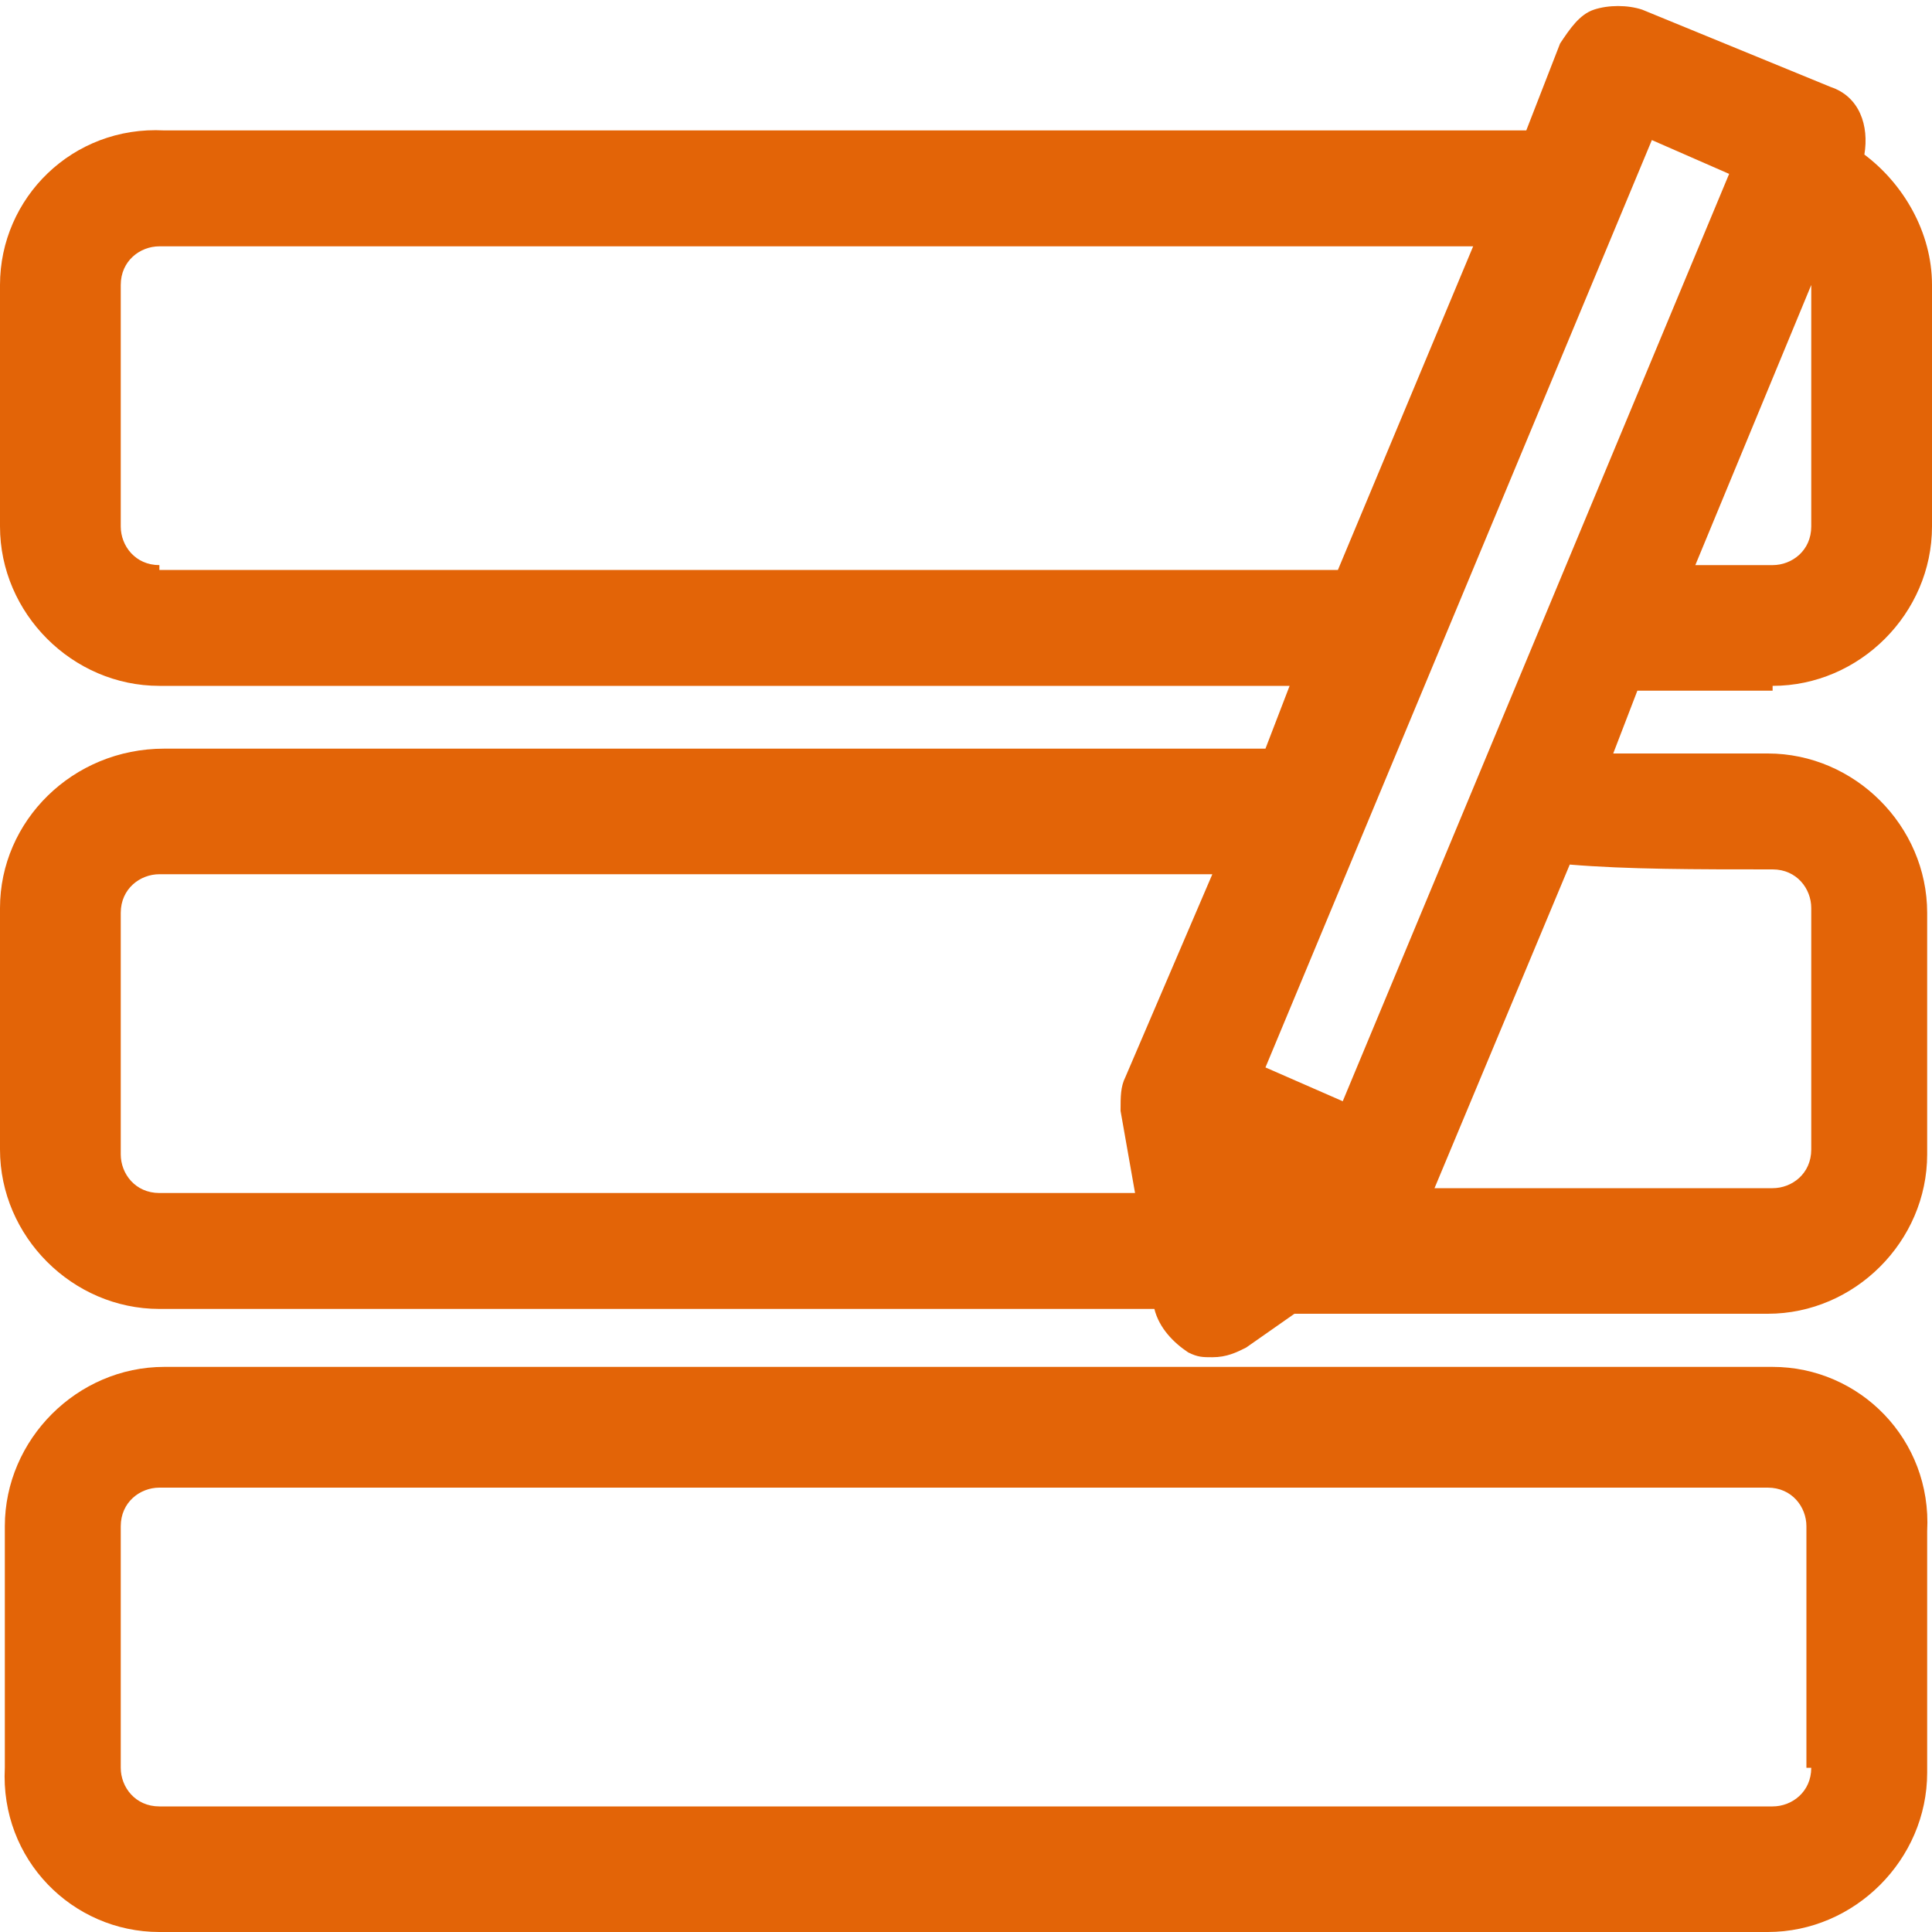 <?xml version="1.0" encoding="utf-8"?>
<!-- Generator: Adobe Illustrator 19.2.1, SVG Export Plug-In . SVG Version: 6.00 Build 0)  -->
<svg height="40px" width="40px" version="1.1" id="Ebene_1" xmlns="http://www.w3.org/2000/svg" xmlns:xlink="http://www.w3.org/1999/xlink" x="0px" y="0px"
	 viewBox="0 0 40 40" style="enable-background:new 0 0 40 40;" xml:space="preserve">
<style type="text/css">
	.st0{fill:#E36407;}
</style>
<g>
	<path class="st0" d="M36.7,14.2c1.8,0,3.3-1.5,3.3-3.3v-5c0-1.1-0.6-2.1-1.4-2.7c0.1-0.6-0.1-1.2-0.7-1.4l-3.9-1.6
		c-0.3-0.1-0.7-0.1-1,0c-0.3,0.1-0.5,0.4-0.7,0.7l-0.7,1.8c-21.9,0,0.6,0-28.2,0C1.5,2.6,0,4.1,0,5.9v5c0,1.8,1.5,3.3,3.3,3.3h23.4
		l-0.5,1.3c-12.6,0,3.1,0-22.8,0C1.5,15.5,0,17,0,18.8v5c0,1.8,1.5,3.3,3.3,3.3h20.6c0.1,0.4,0.4,0.7,0.7,0.9
		c0.2,0.1,0.3,0.1,0.5,0.1c0.3,0,0.5-0.1,0.7-0.2l1-0.7h9.8c1.8,0,3.3-1.5,3.3-3.3v-5c0-1.8-1.5-3.3-3.3-3.3c-1.1,0-2.2,0-3.2,0
		l0.5-1.3H36.7z M23.3,22.3c-0.1,0.2-0.1,0.4-0.1,0.7l0,0l0.3,1.7H3.3c-0.5,0-0.8-0.4-0.8-0.8v-5c0-0.5,0.4-0.8,0.8-0.8
		c25.1,0,10.8,0,21.8,0L23.3,22.3z M37.5,5.9v5c0,0.5-0.4,0.8-0.8,0.8h-1.6L37.5,5.9C37.5,5.9,37.5,5.9,37.5,5.9z M3.3,11.7
		c-0.5,0-0.8-0.4-0.8-0.8v-5c0-0.5,0.4-0.8,0.8-0.8c28.2,0,6.7,0,27.2,0l-2.8,6.7H3.3z M36.7,18c0.5,0,0.8,0.4,0.8,0.8v5
		c0,0.5-0.4,0.8-0.8,0.8h-7l2.8-6.7C33.7,18,35.1,18,36.7,18z M27.8,22.8l-1.6-0.7l8-19.2l1.6,0.7L27.8,22.8z"/>
	<path class="st0" d="M36.7,28.3c-30.4,0-2.6,0-33.3,0c-1.8,0-3.3,1.5-3.3,3.3v5C0,38.5,1.5,40,3.3,40h33.3c1.8,0,3.3-1.5,3.3-3.3
		v-5C40,29.8,38.5,28.3,36.7,28.3z M37.5,36.6c0,0.5-0.4,0.8-0.8,0.8H3.3c-0.5,0-0.8-0.4-0.8-0.8v-5c0-0.5,0.4-0.8,0.8-0.8
		c30.6,0,2.7,0,33.3,0c0.5,0,0.8,0.4,0.8,0.8V36.6z"/>
</g>
</svg>
